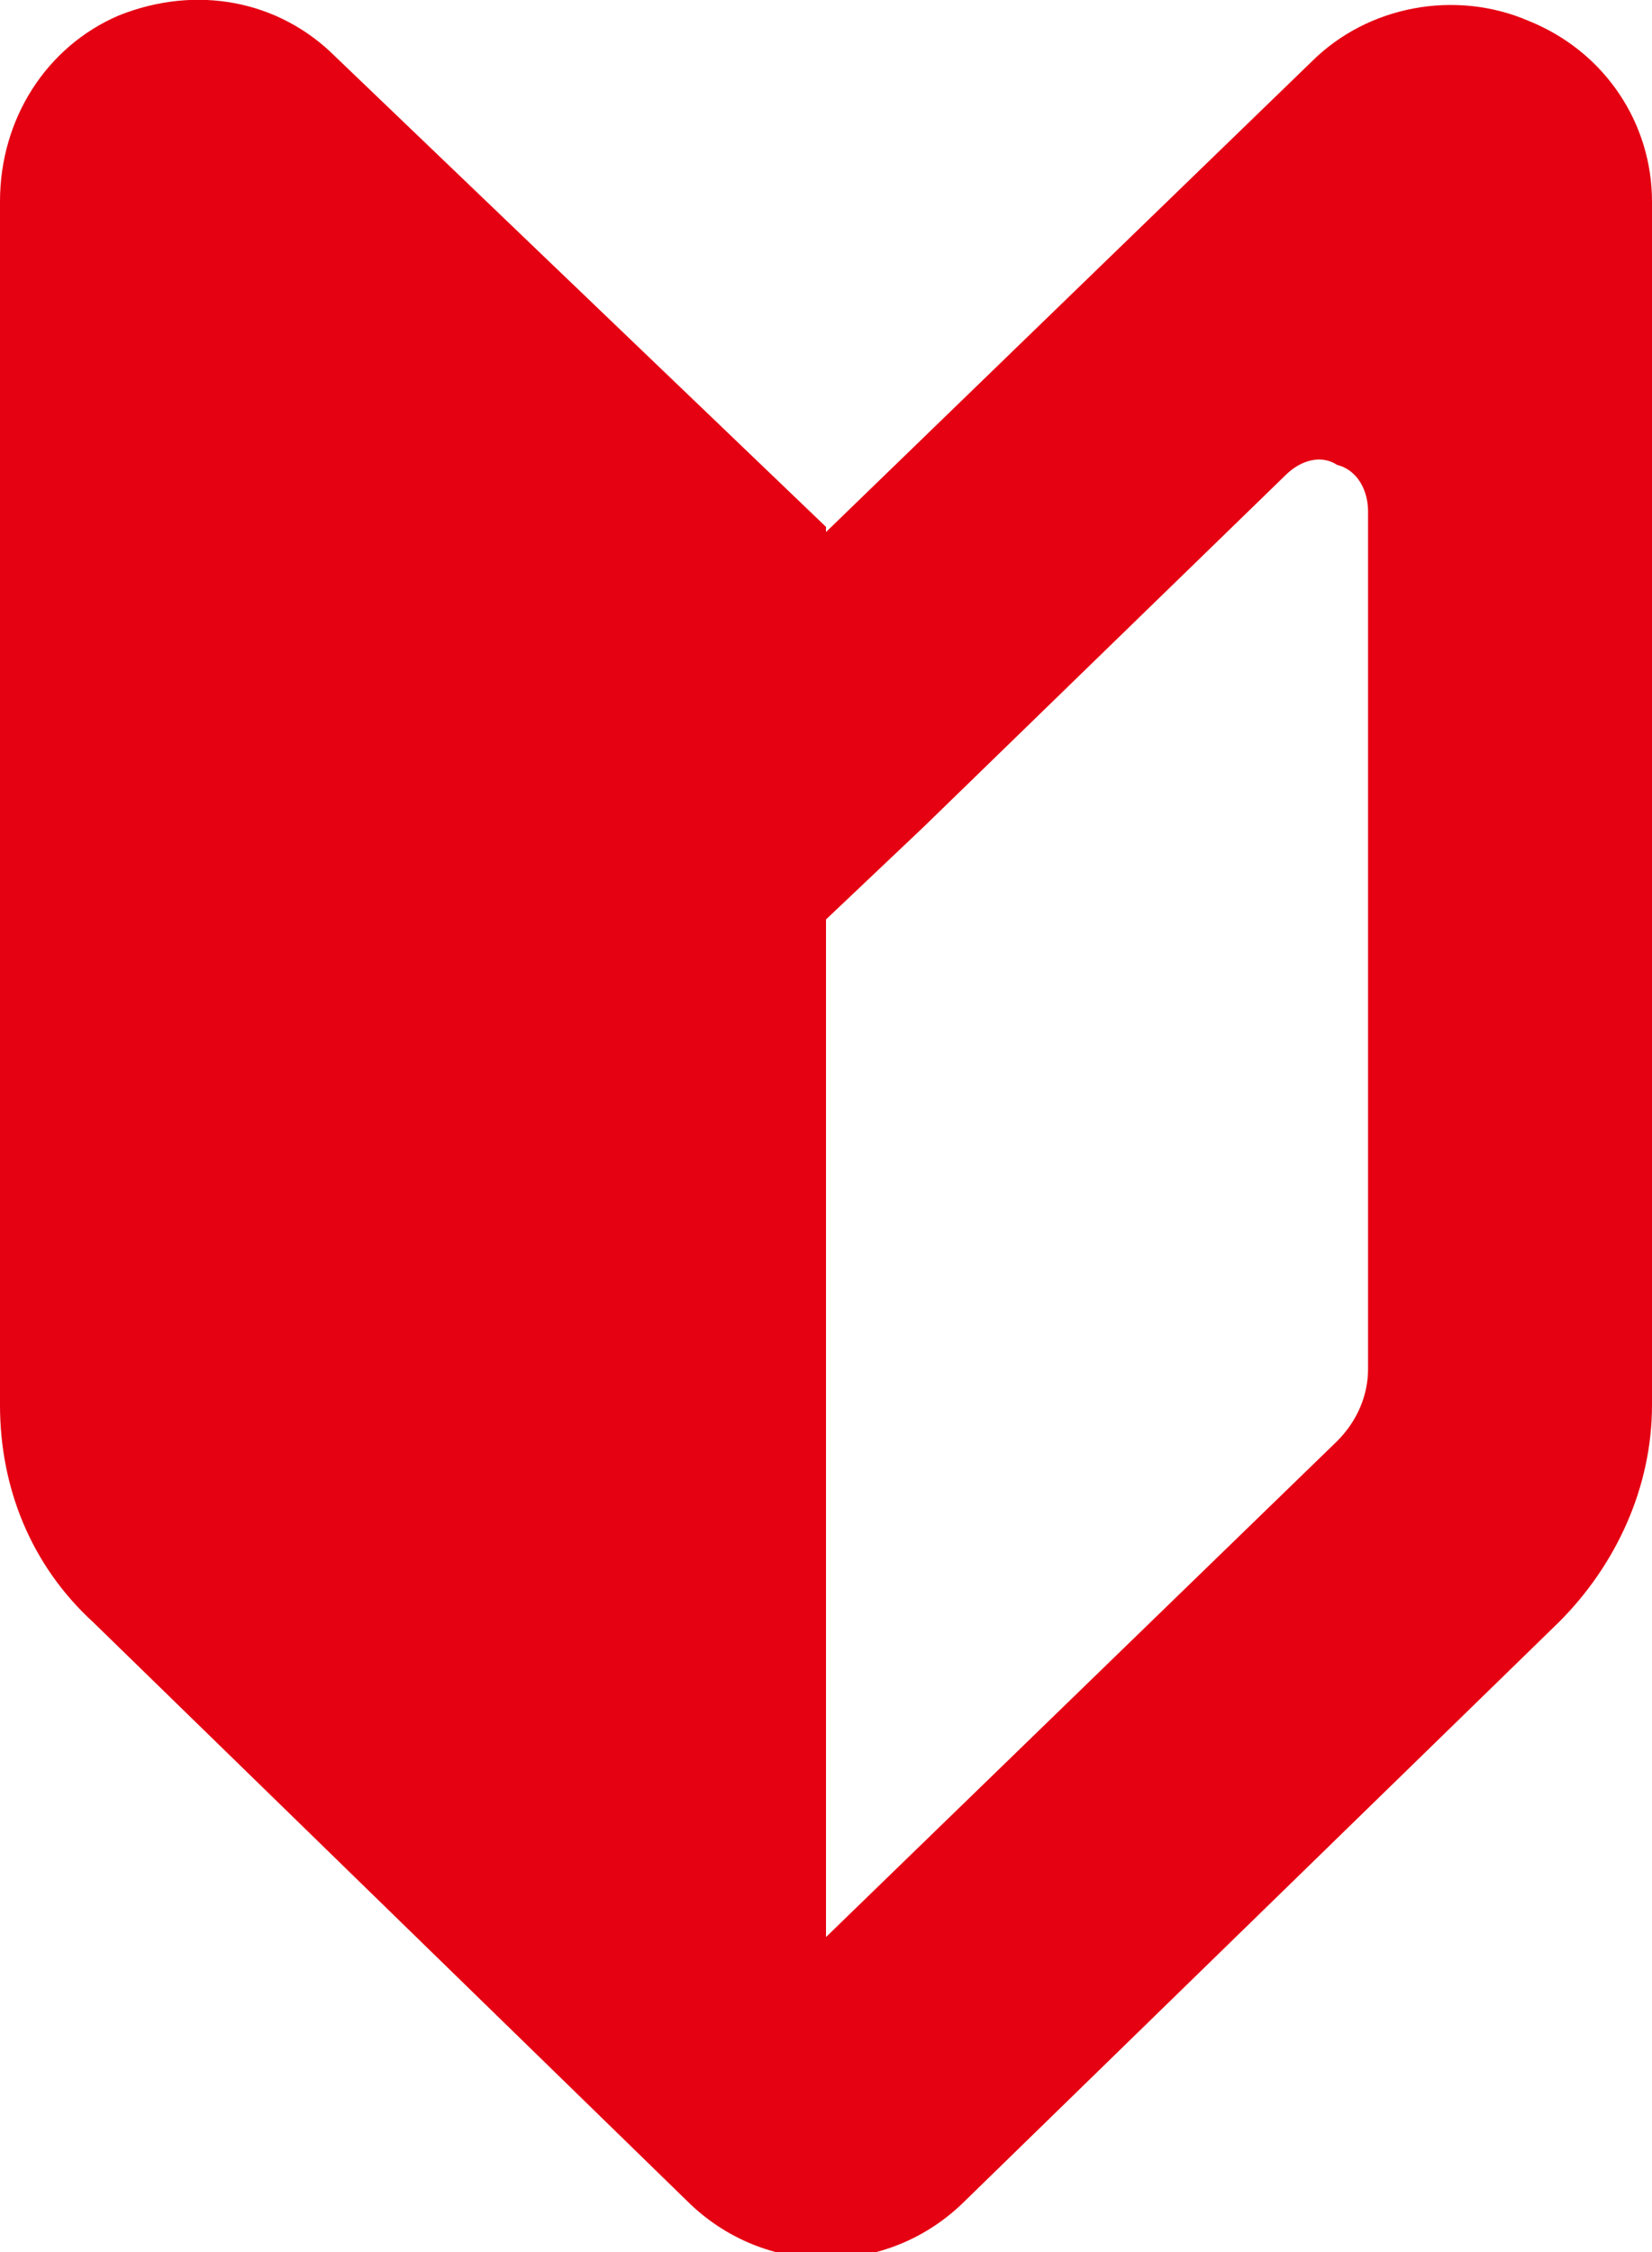 <?xml version="1.0" encoding="UTF-8"?>
<svg id="_レイヤー_1" data-name="レイヤー 1" xmlns="http://www.w3.org/2000/svg" version="1.1" viewBox="0 0 32 43.6">
  <defs>
    <style>
      .cls-1 {
        fill: #e50012;
        stroke-width: 0px;
      }
    </style>
  </defs>
  <path class="cls-1" d="M16,10.2L6.5,1.1C5.4,0,3.8-.3,2.3.3.9.9,0,2.3,0,3.9v23.3c0,1.6.6,3.1,1.8,4.2l11.5,11.2c1.5,1.5,3.9,1.5,5.4,0l11.5-11.2c1.1-1.1,1.8-2.6,1.8-4.2V3.9c0-1.5-.9-2.9-2.4-3.5-1.4-.6-3.1-.3-4.2.8l-9.4,9.1h0ZM26.5,26.5c0,.5-.2,1-.6,1.4l-9.9,9.6v-19.7l1.9-1.8,7-6.8c.3-.3.7-.4,1-.2.4.1.6.5.6.9v16.6h0Z"/>
</svg>